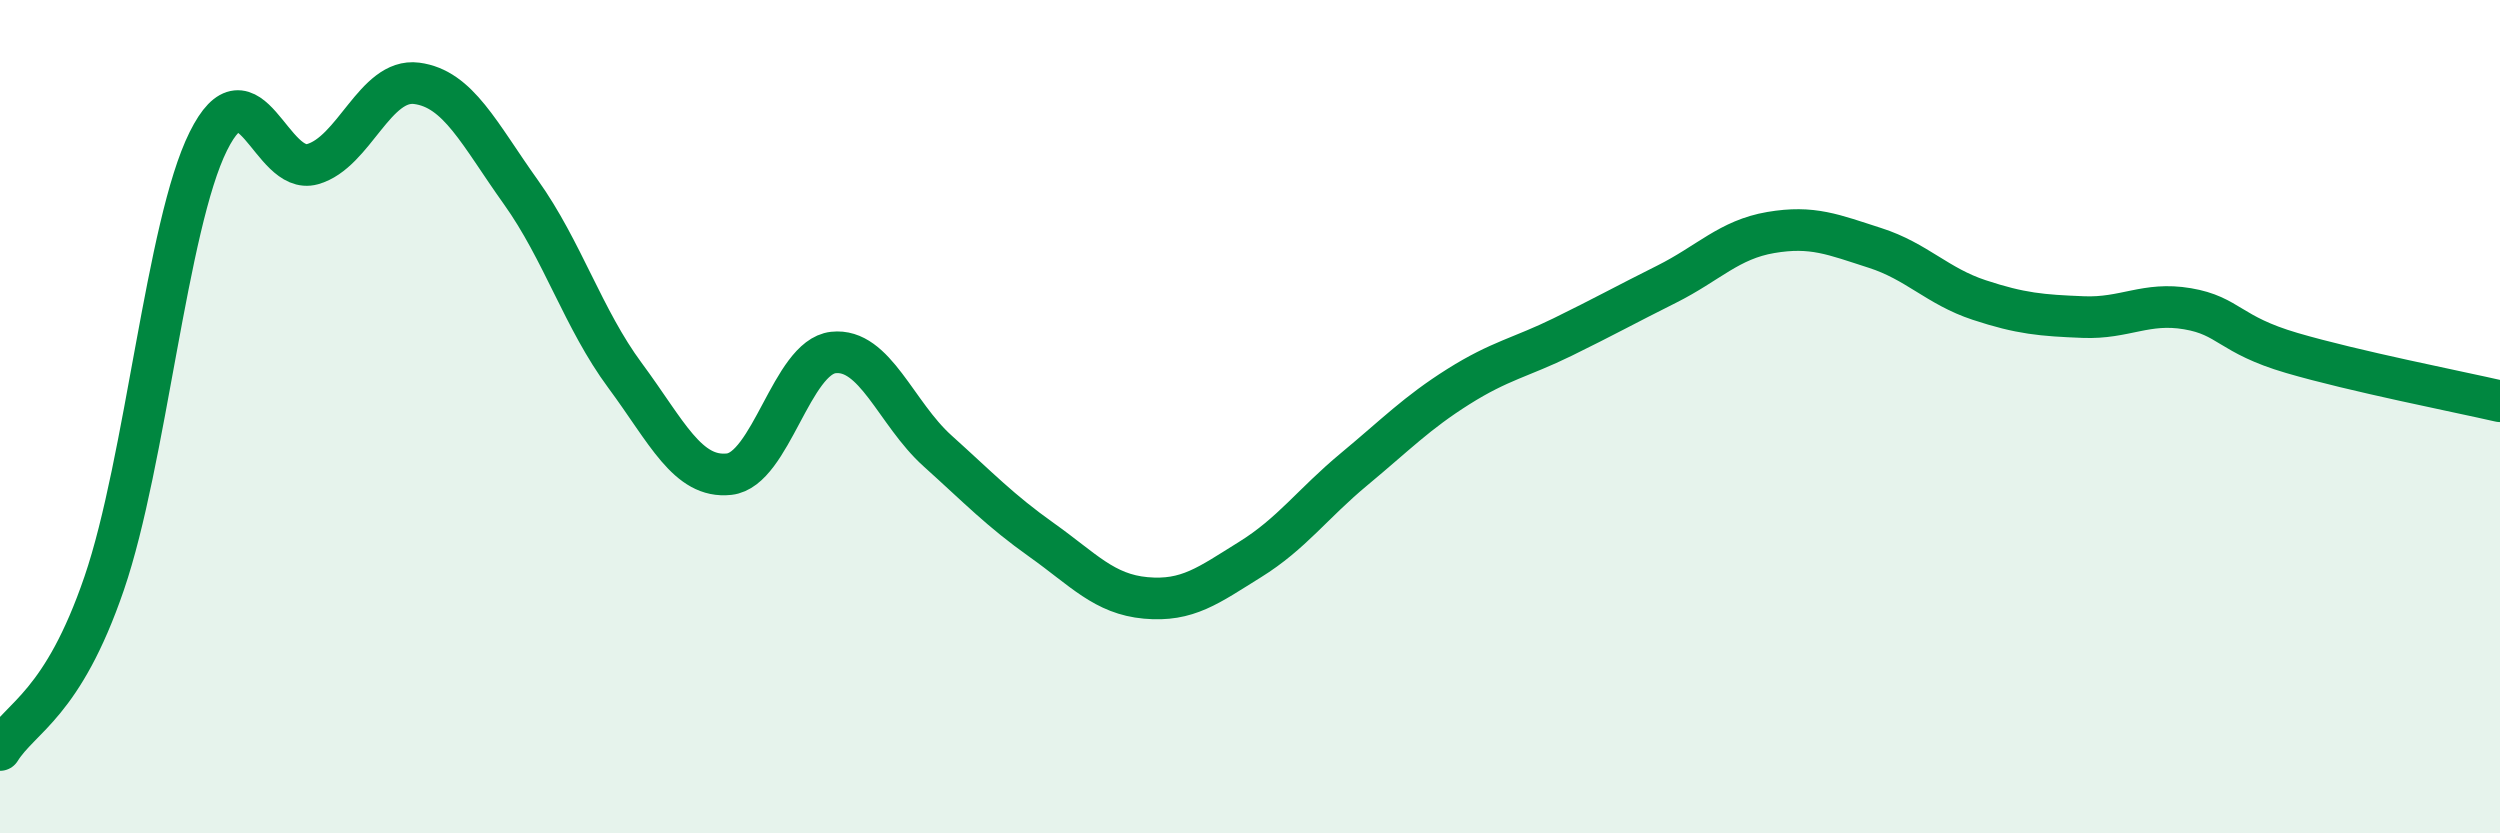 
    <svg width="60" height="20" viewBox="0 0 60 20" xmlns="http://www.w3.org/2000/svg">
      <path
        d="M 0,18 C 0.5,17.2 1.5,16.92 2.5,14 C 3.5,11.08 4,5.4 5,3.39 C 6,1.38 6.5,4.22 7.5,3.94 C 8.5,3.66 9,1.87 10,2 C 11,2.13 11.5,3.21 12.5,4.61 C 13.5,6.01 14,7.66 15,9.01 C 16,10.36 16.5,11.49 17.5,11.38 C 18.5,11.27 19,8.57 20,8.46 C 21,8.35 21.5,9.92 22.5,10.82 C 23.5,11.72 24,12.25 25,12.96 C 26,13.67 26.5,14.26 27.5,14.35 C 28.5,14.44 29,14.05 30,13.43 C 31,12.81 31.5,12.09 32.5,11.26 C 33.5,10.43 34,9.91 35,9.28 C 36,8.65 36.5,8.58 37.5,8.09 C 38.5,7.6 39,7.32 40,6.82 C 41,6.32 41.5,5.75 42.5,5.58 C 43.5,5.41 44,5.63 45,5.95 C 46,6.27 46.5,6.87 47.5,7.2 C 48.5,7.53 49,7.57 50,7.61 C 51,7.65 51.5,7.24 52.5,7.41 C 53.5,7.58 53.5,8.03 55,8.47 C 56.5,8.91 59,9.4 60,9.63L60 20L0 20Z"
        fill="#008740"
        opacity="0.1"
        stroke-linecap="round"
        stroke-linejoin="round"
      />
      <path
        d="M 0,18 C 0.5,17.2 1.5,16.92 2.5,14 C 3.5,11.08 4,5.4 5,3.39 C 6,1.38 6.5,4.22 7.5,3.94 C 8.5,3.66 9,1.87 10,2 C 11,2.13 11.5,3.21 12.5,4.61 C 13.5,6.01 14,7.66 15,9.01 C 16,10.36 16.5,11.49 17.5,11.38 C 18.5,11.27 19,8.57 20,8.46 C 21,8.35 21.5,9.92 22.5,10.82 C 23.5,11.72 24,12.25 25,12.96 C 26,13.67 26.5,14.26 27.5,14.35 C 28.5,14.44 29,14.05 30,13.43 C 31,12.81 31.5,12.09 32.5,11.26 C 33.5,10.43 34,9.91 35,9.28 C 36,8.65 36.5,8.58 37.5,8.09 C 38.5,7.6 39,7.32 40,6.82 C 41,6.32 41.5,5.75 42.5,5.58 C 43.5,5.41 44,5.63 45,5.95 C 46,6.27 46.5,6.87 47.5,7.2 C 48.5,7.53 49,7.57 50,7.61 C 51,7.65 51.5,7.24 52.5,7.41 C 53.5,7.58 53.5,8.03 55,8.47 C 56.5,8.91 59,9.4 60,9.63"
        stroke="#008740"
        stroke-width="1"
        fill="none"
        stroke-linecap="round"
        stroke-linejoin="round"
      />
    </svg>
  